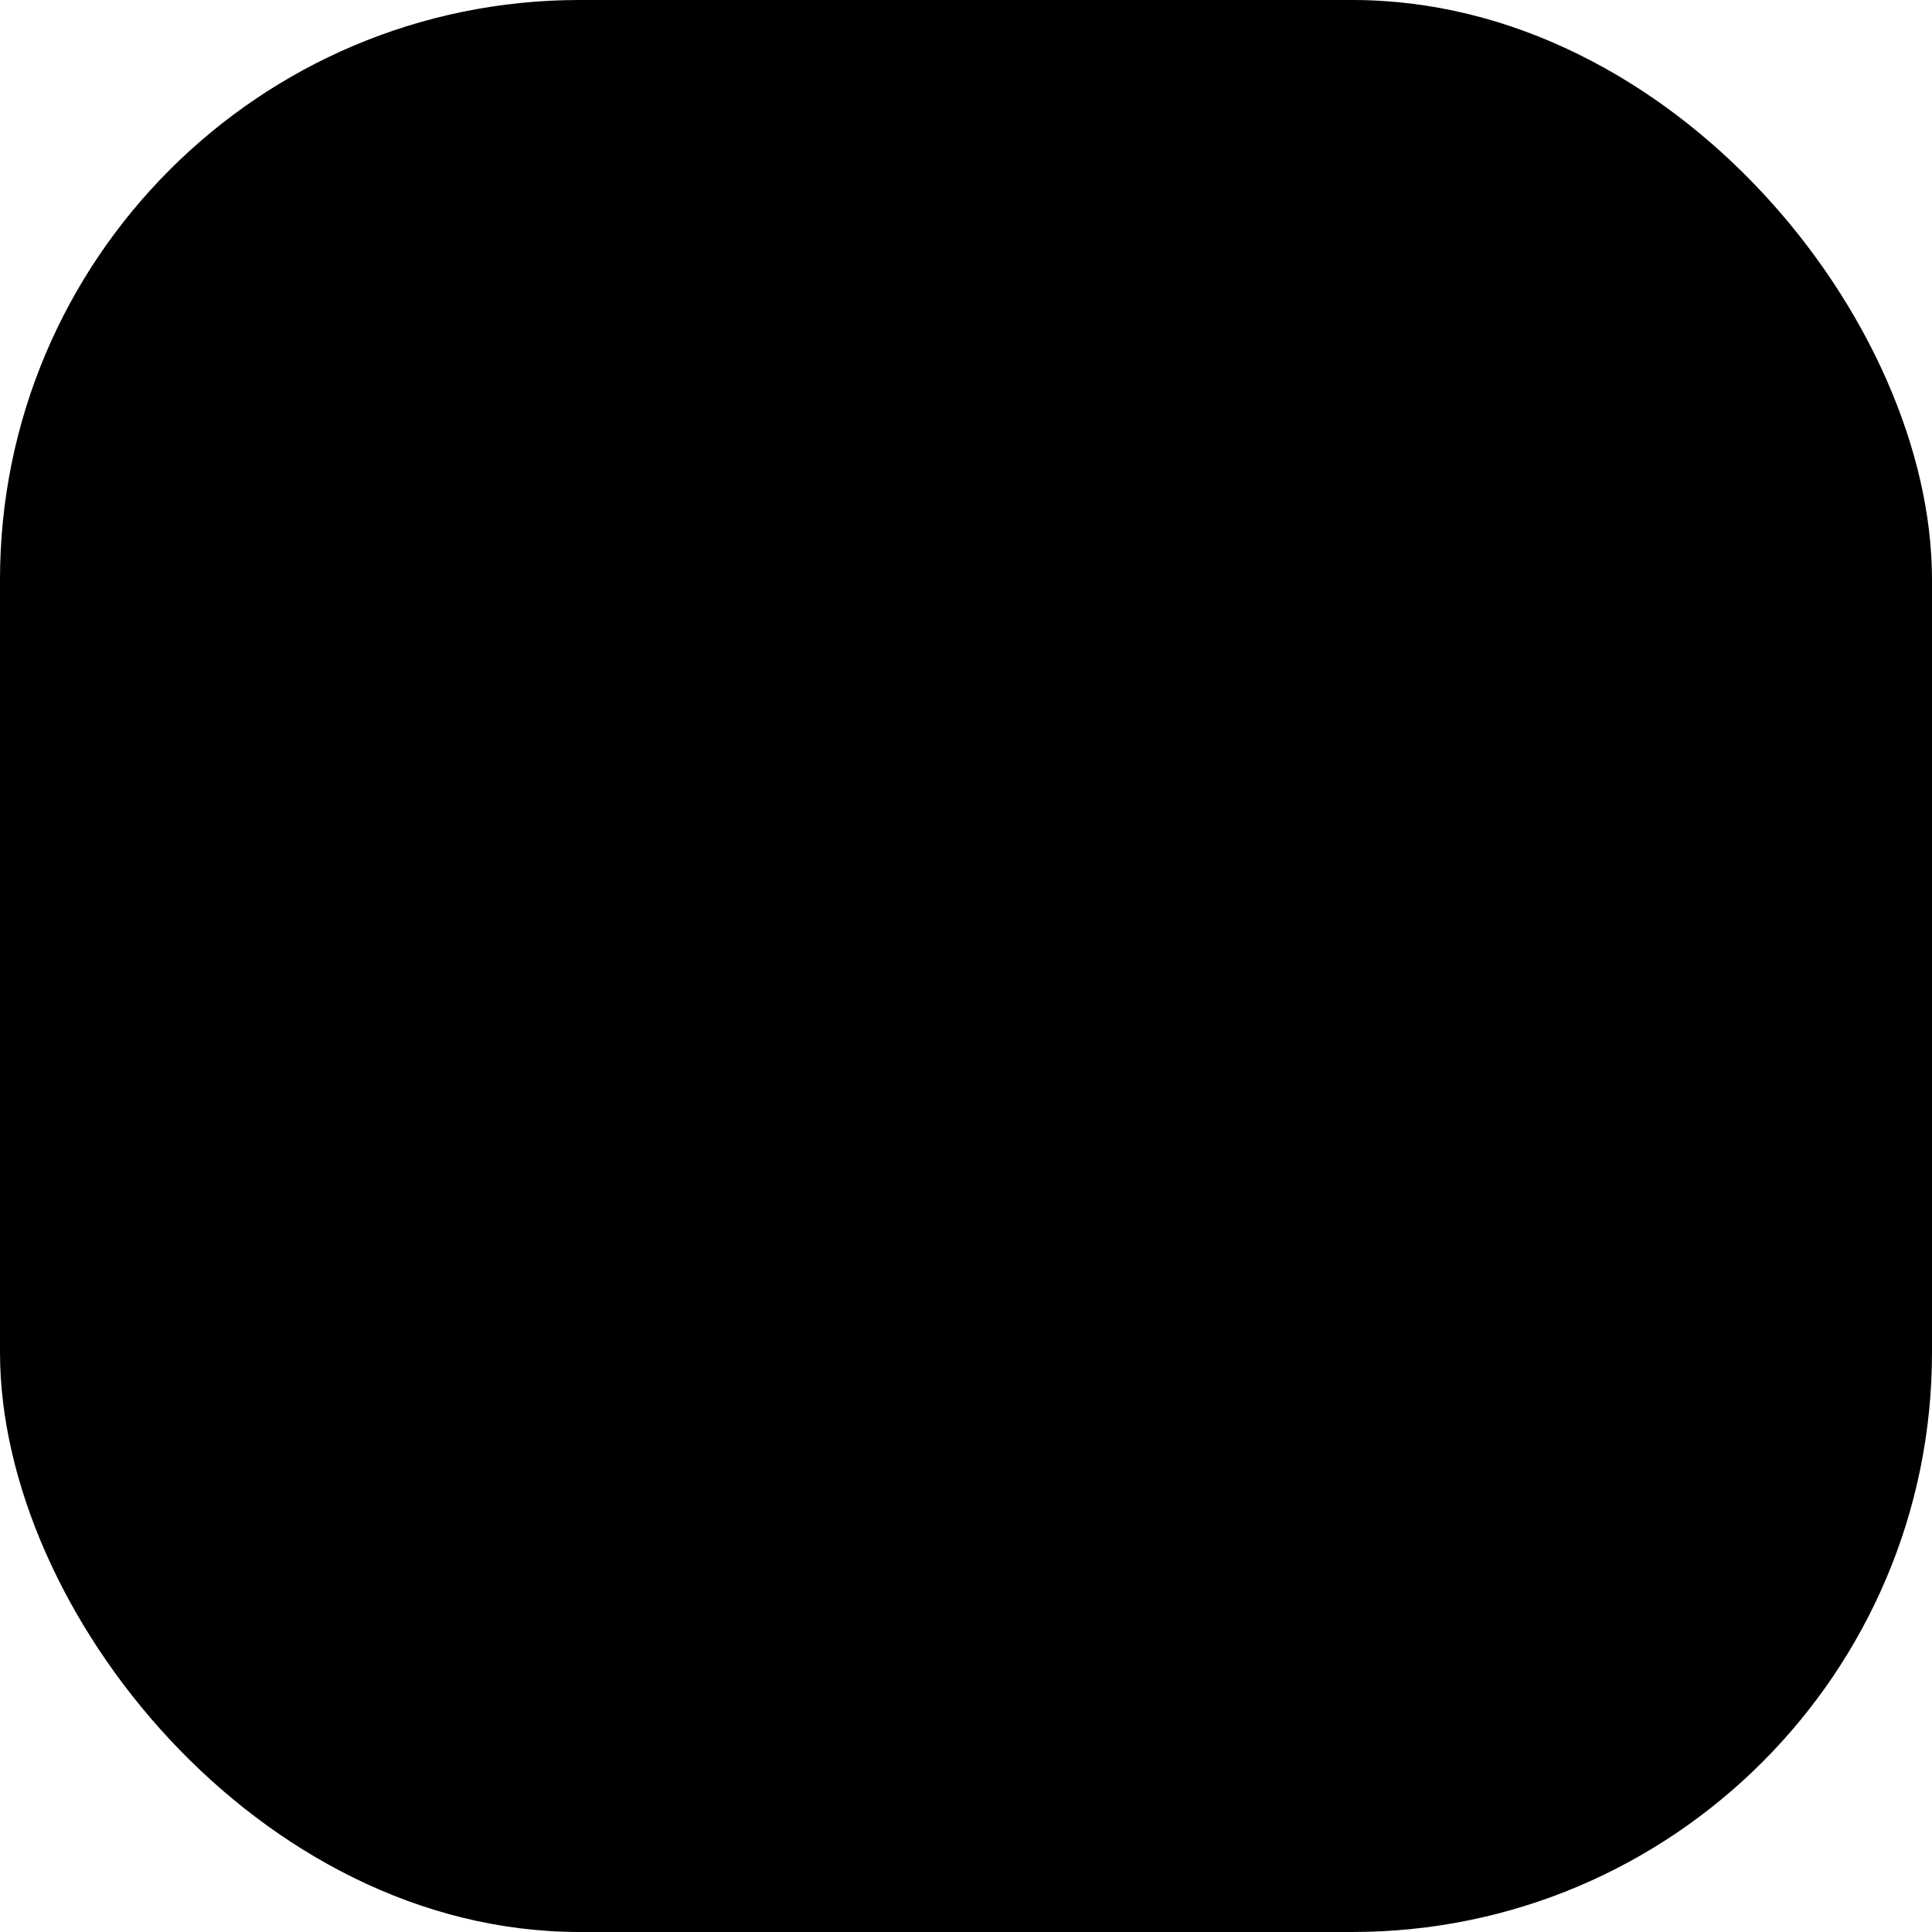 <?xml version="1.0" encoding="UTF-8"?> <svg xmlns="http://www.w3.org/2000/svg" width="40" height="40" viewBox="0 0 40 40" fill="none"><rect width="40" height="40" rx="12" fill="#2C5808" style="fill:#2C5808;fill:color(display-p3 0.172 0.345 0.031);fill-opacity:1;"></rect><path d="M20 20.75C20 20.949 19.921 21.14 19.78 21.28C19.64 21.421 19.449 21.5 19.25 21.5H14.75C14.551 21.5 14.36 21.421 14.22 21.28C14.079 21.14 14 20.949 14 20.75C14 20.551 14.079 20.36 14.22 20.22C14.36 20.079 14.551 20 14.75 20H19.25C19.449 20 19.64 20.079 19.78 20.22C19.921 20.36 20 20.551 20 20.75ZM19.25 17H14.75C14.551 17 14.36 17.079 14.22 17.22C14.079 17.36 14 17.551 14 17.75C14 17.949 14.079 18.14 14.22 18.28C14.36 18.421 14.551 18.5 14.75 18.5H19.25C19.449 18.5 19.64 18.421 19.78 18.28C19.921 18.14 20 17.949 20 17.75C20 17.551 19.921 17.36 19.78 17.22C19.64 17.079 19.449 17 19.25 17ZM29.75 23.138V29C29.751 29.132 29.717 29.262 29.652 29.377C29.587 29.492 29.492 29.588 29.378 29.655C29.264 29.721 29.134 29.756 29.002 29.757C28.869 29.757 28.739 29.722 28.625 29.656L26.375 28.368L24.125 29.656C24.011 29.722 23.881 29.757 23.748 29.757C23.616 29.756 23.486 29.721 23.372 29.655C23.258 29.588 23.163 29.492 23.098 29.377C23.033 29.262 22.999 29.132 23 29V26.75H11.75C11.352 26.75 10.971 26.592 10.689 26.311C10.408 26.029 10.25 25.648 10.25 25.25V13.25C10.25 12.852 10.408 12.471 10.689 12.189C10.971 11.908 11.352 11.75 11.75 11.75H28.25C28.648 11.75 29.029 11.908 29.311 12.189C29.592 12.471 29.75 12.852 29.75 13.25V16.112C30.224 16.566 30.601 17.111 30.859 17.715C31.117 18.319 31.25 18.969 31.25 19.625C31.25 20.281 31.117 20.931 30.859 21.535C30.601 22.139 30.224 22.684 29.75 23.138ZM23 25.25V23.138C22.183 22.35 21.666 21.301 21.54 20.172C21.413 19.044 21.684 17.907 22.306 16.957C22.929 16.007 23.863 15.305 24.948 14.97C26.033 14.636 27.201 14.69 28.25 15.125V13.25H11.75V25.25H23ZM28.25 24.125C27.656 24.373 27.019 24.501 26.375 24.501C25.731 24.501 25.094 24.373 24.5 24.125V27.708L26 26.849C26.113 26.785 26.242 26.75 26.372 26.75C26.503 26.75 26.631 26.785 26.744 26.849L28.244 27.708L28.25 24.125ZM29.75 19.625C29.75 18.957 29.552 18.305 29.181 17.75C28.81 17.195 28.283 16.762 27.667 16.507C27.05 16.252 26.371 16.185 25.717 16.315C25.062 16.445 24.46 16.767 23.988 17.238C23.517 17.71 23.195 18.312 23.065 18.967C22.935 19.621 23.002 20.3 23.257 20.917C23.512 21.533 23.945 22.06 24.5 22.431C25.055 22.802 25.707 23 26.375 23C26.818 23 27.257 22.913 27.667 22.743C28.076 22.573 28.448 22.325 28.762 22.012C29.075 21.698 29.323 21.326 29.493 20.917C29.663 20.507 29.75 20.068 29.75 19.625Z" fill="#E1FFCD" style="fill:#E1FFCD;fill:color(display-p3 0.882 1 0.804);fill-opacity:1;"></path></svg> 